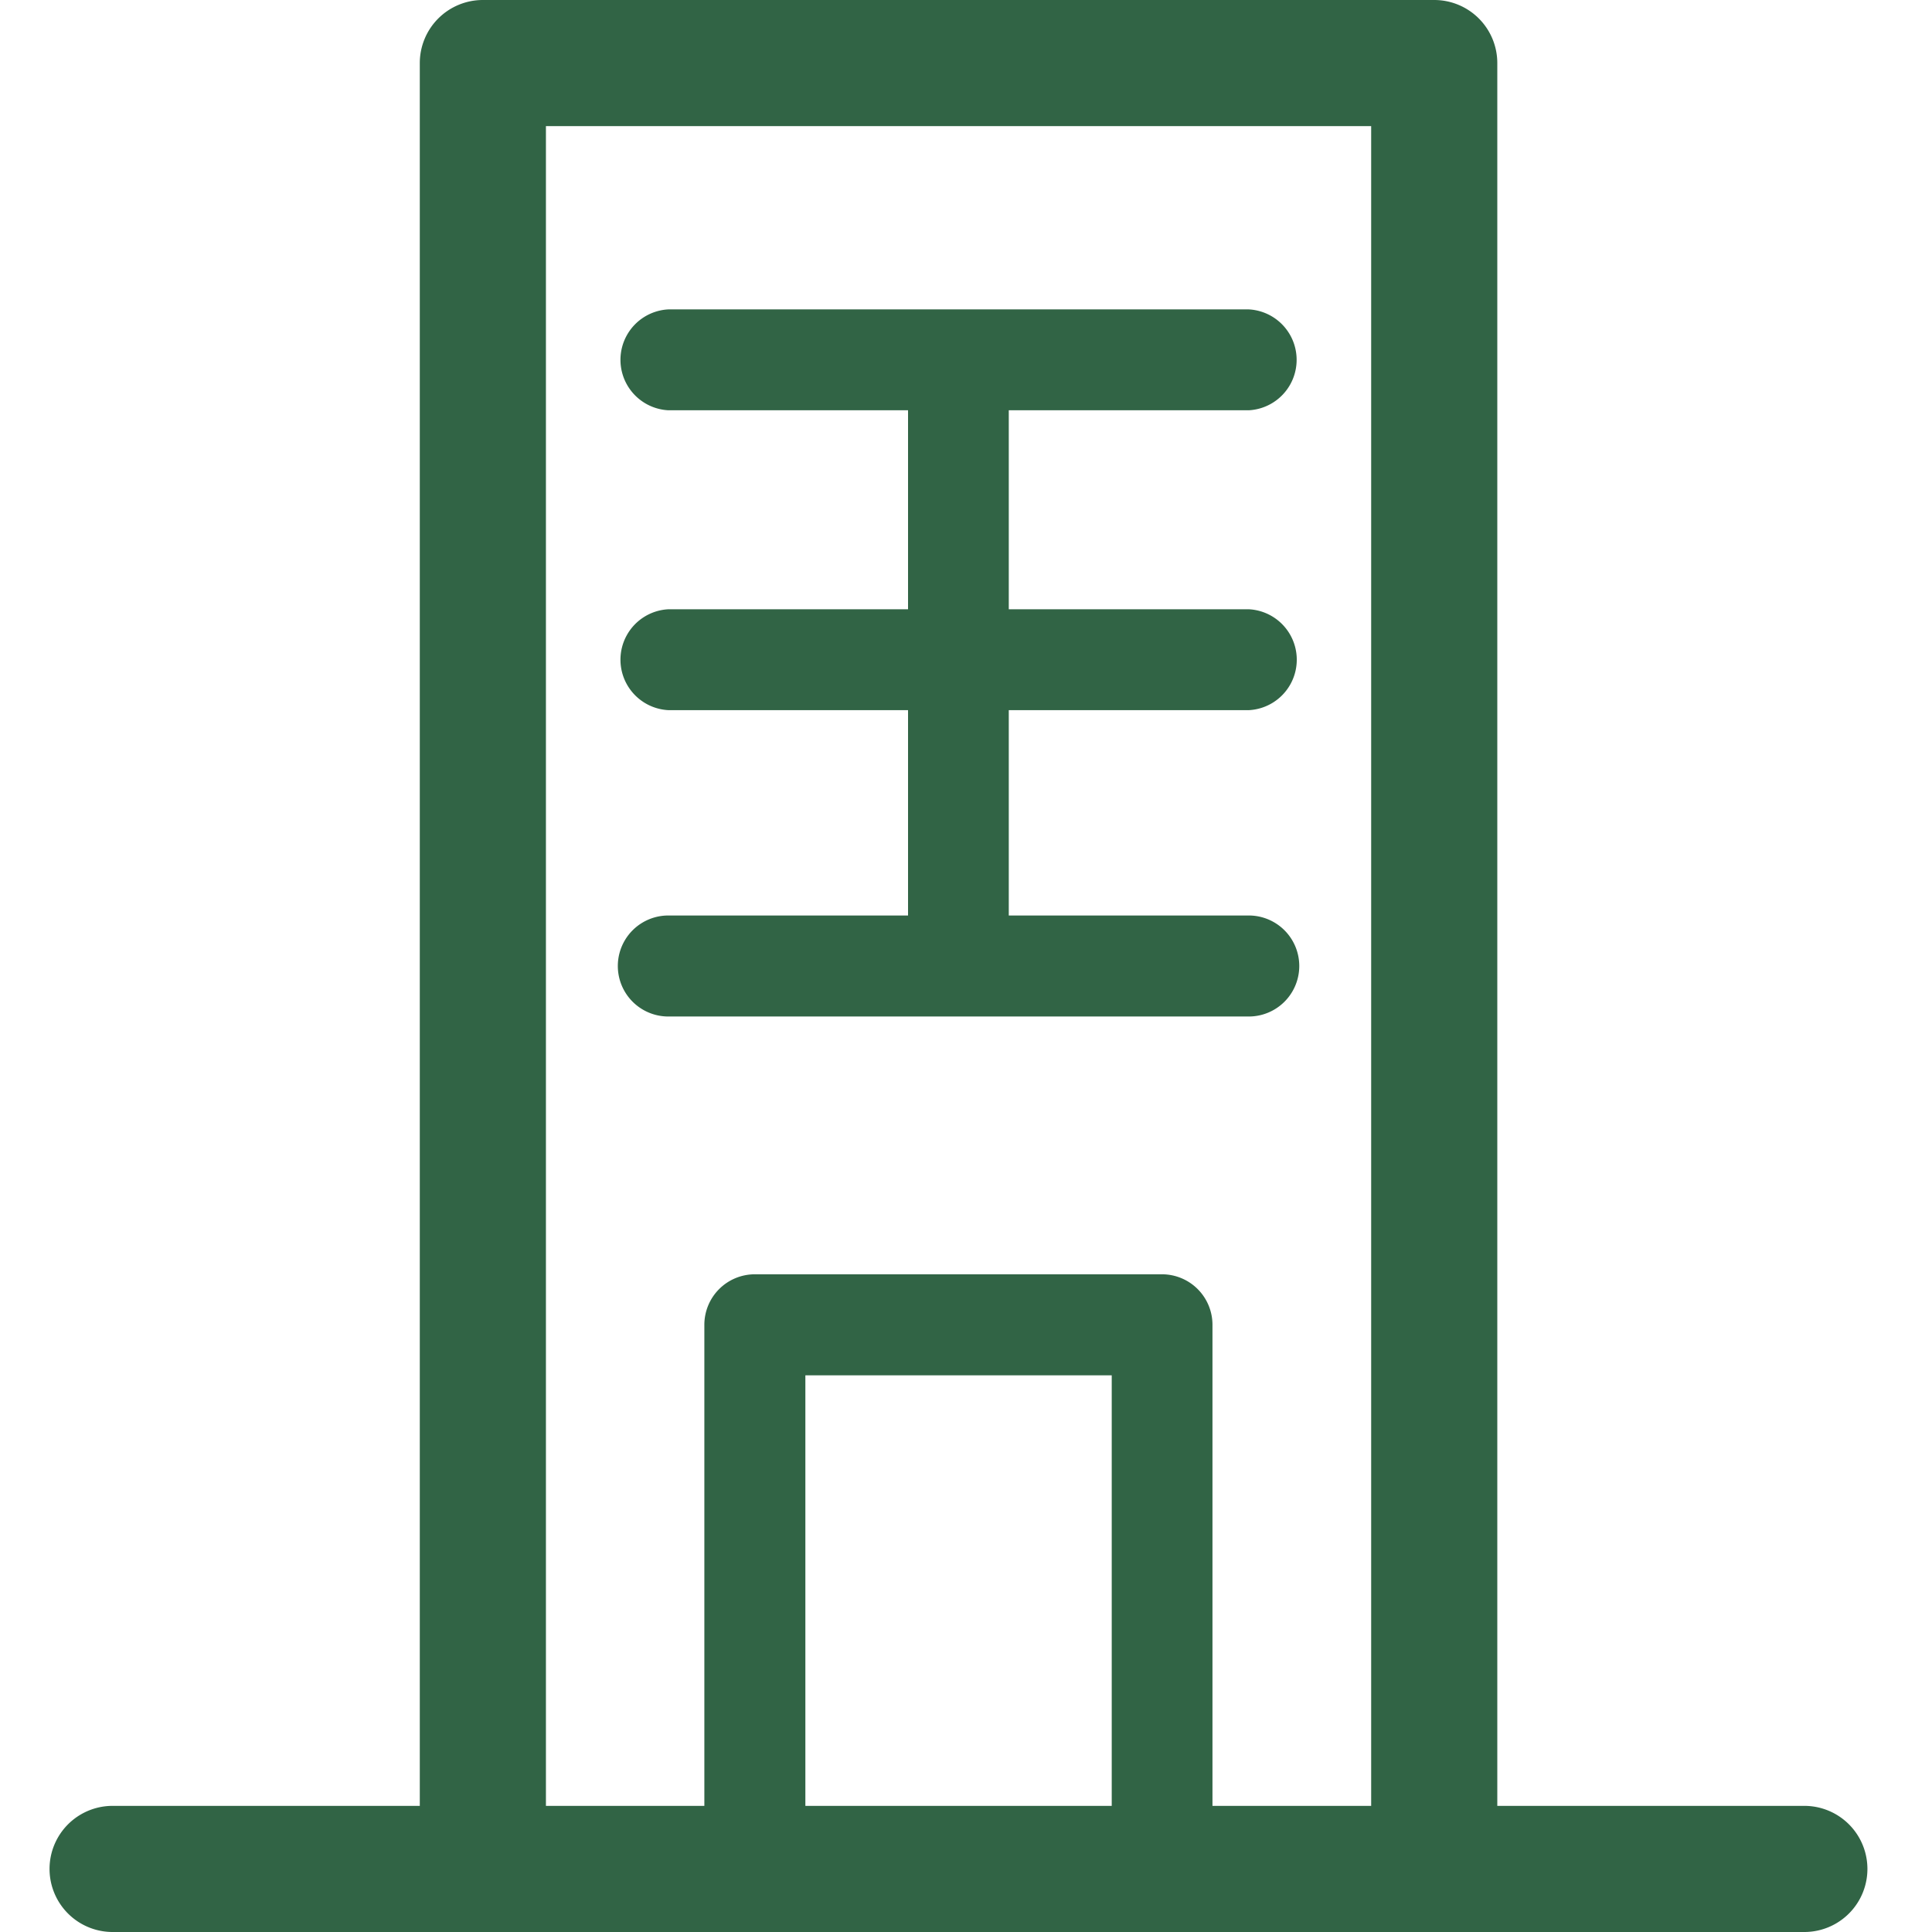 <svg width="14" height="14" viewBox="0 0 14 14" xmlns="http://www.w3.org/2000/svg">
    <g fill="#316445" fill-rule="nonzero">
        <path d="M13.075 13.086H10.85V.457A.457.457 0 0 0 10.393 0H3.499a.457.457 0 0 0-.457.457v12.629H.816a.457.457 0 0 0 0 .914h12.259a.457.457 0 0 0 0-.914zm-5.02 0H5.836v-3.12h2.22v3.12zm.731 0V9.6a.366.366 0 0 0-.365-.366H5.47a.366.366 0 0 0-.366.366v3.486H3.956V.914h5.98v12.172h-1.15z"/>
        <path d="M9.049 2.973a.366.366 0 0 0 0-.731H4.843a.366.366 0 0 0 0 .731H6.58v1.442H4.843a.366.366 0 0 0 0 .731H6.58v1.488H4.843a.366.366 0 0 0 0 .732h4.206a.366.366 0 0 0 0-.732H7.31V5.146H9.05a.366.366 0 0 0 0-.731H7.31V2.973H9.05z"/>
    </g>
</svg>
